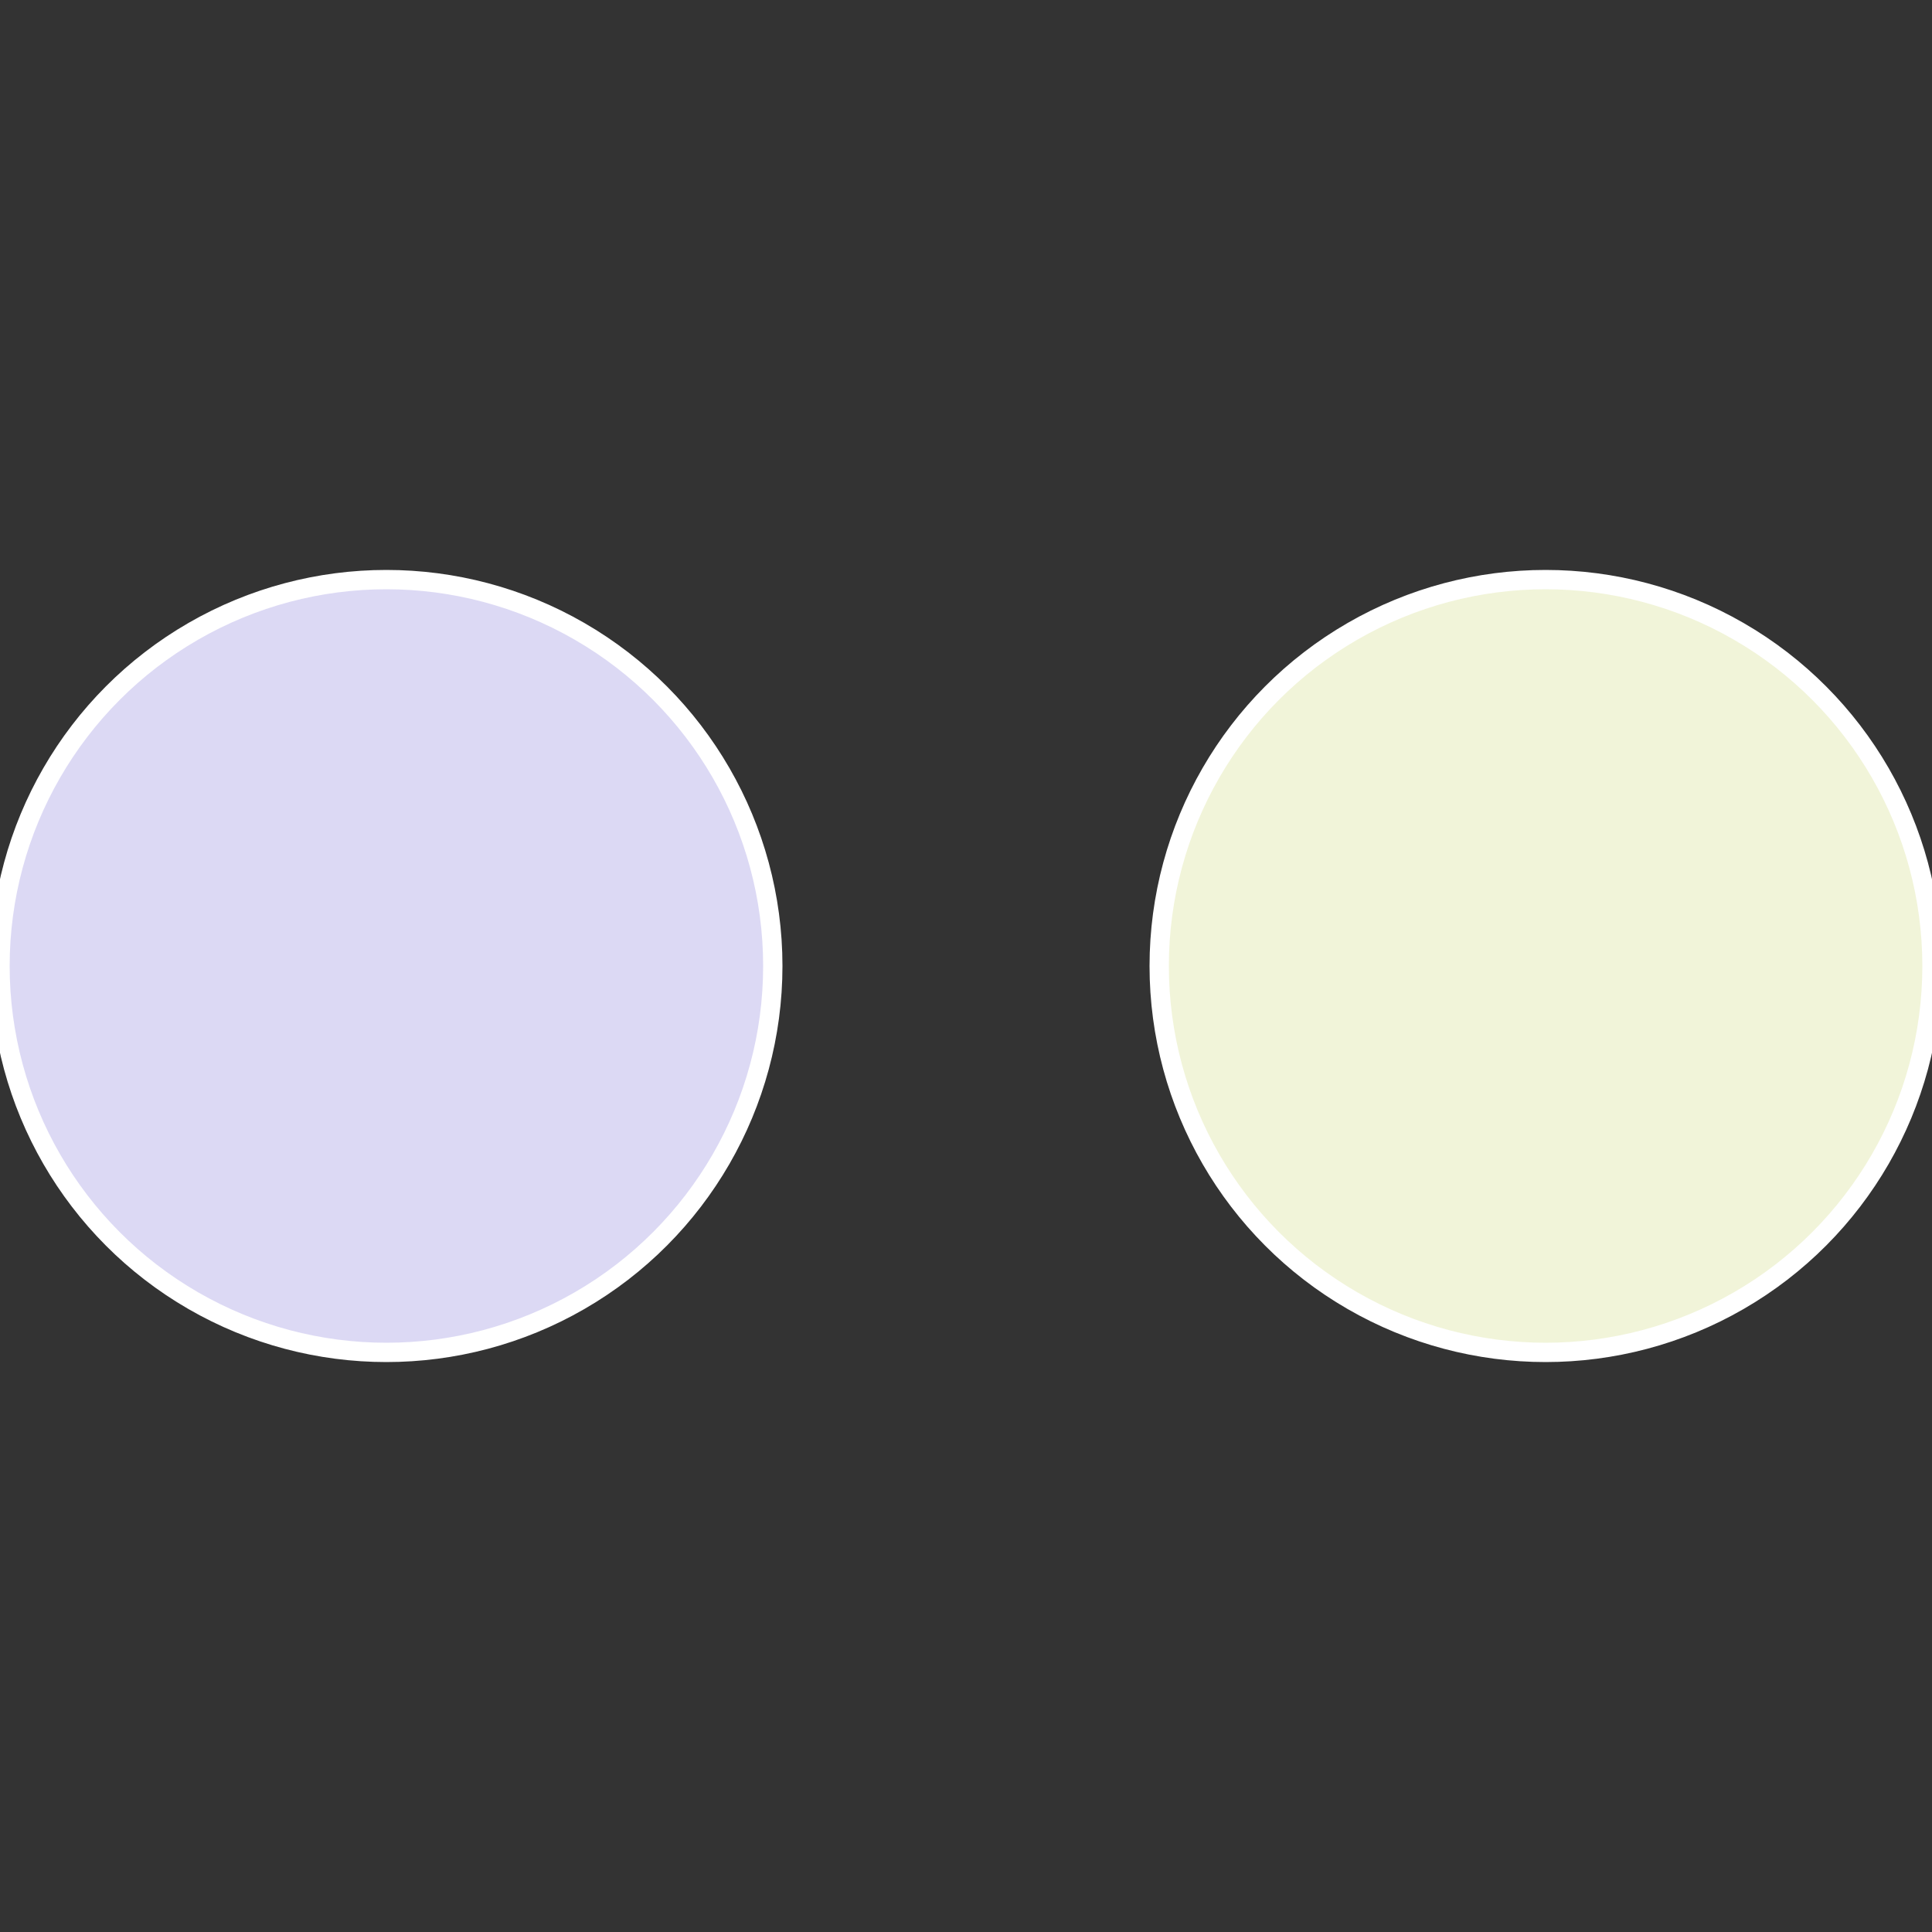 <?xml version="1.0" standalone="no"?>
<svg width="500" height="500" viewBox="-1 -1 2 2" xmlns="http://www.w3.org/2000/svg">
 
                <rect x="-1" y="-1" width="2" height="2" fill="#333333" stroke="none"/>
 
                <circle cx="0.6" cy="0" r="0.4" fill="#f1f4d9" stroke="#fff" stroke-width="1%" />
             
                <circle cx="-0.6" cy="7.3478807948841E-17" r="0.4" fill="#dcd9f4" stroke="#fff" stroke-width="1%" />
            </svg>
